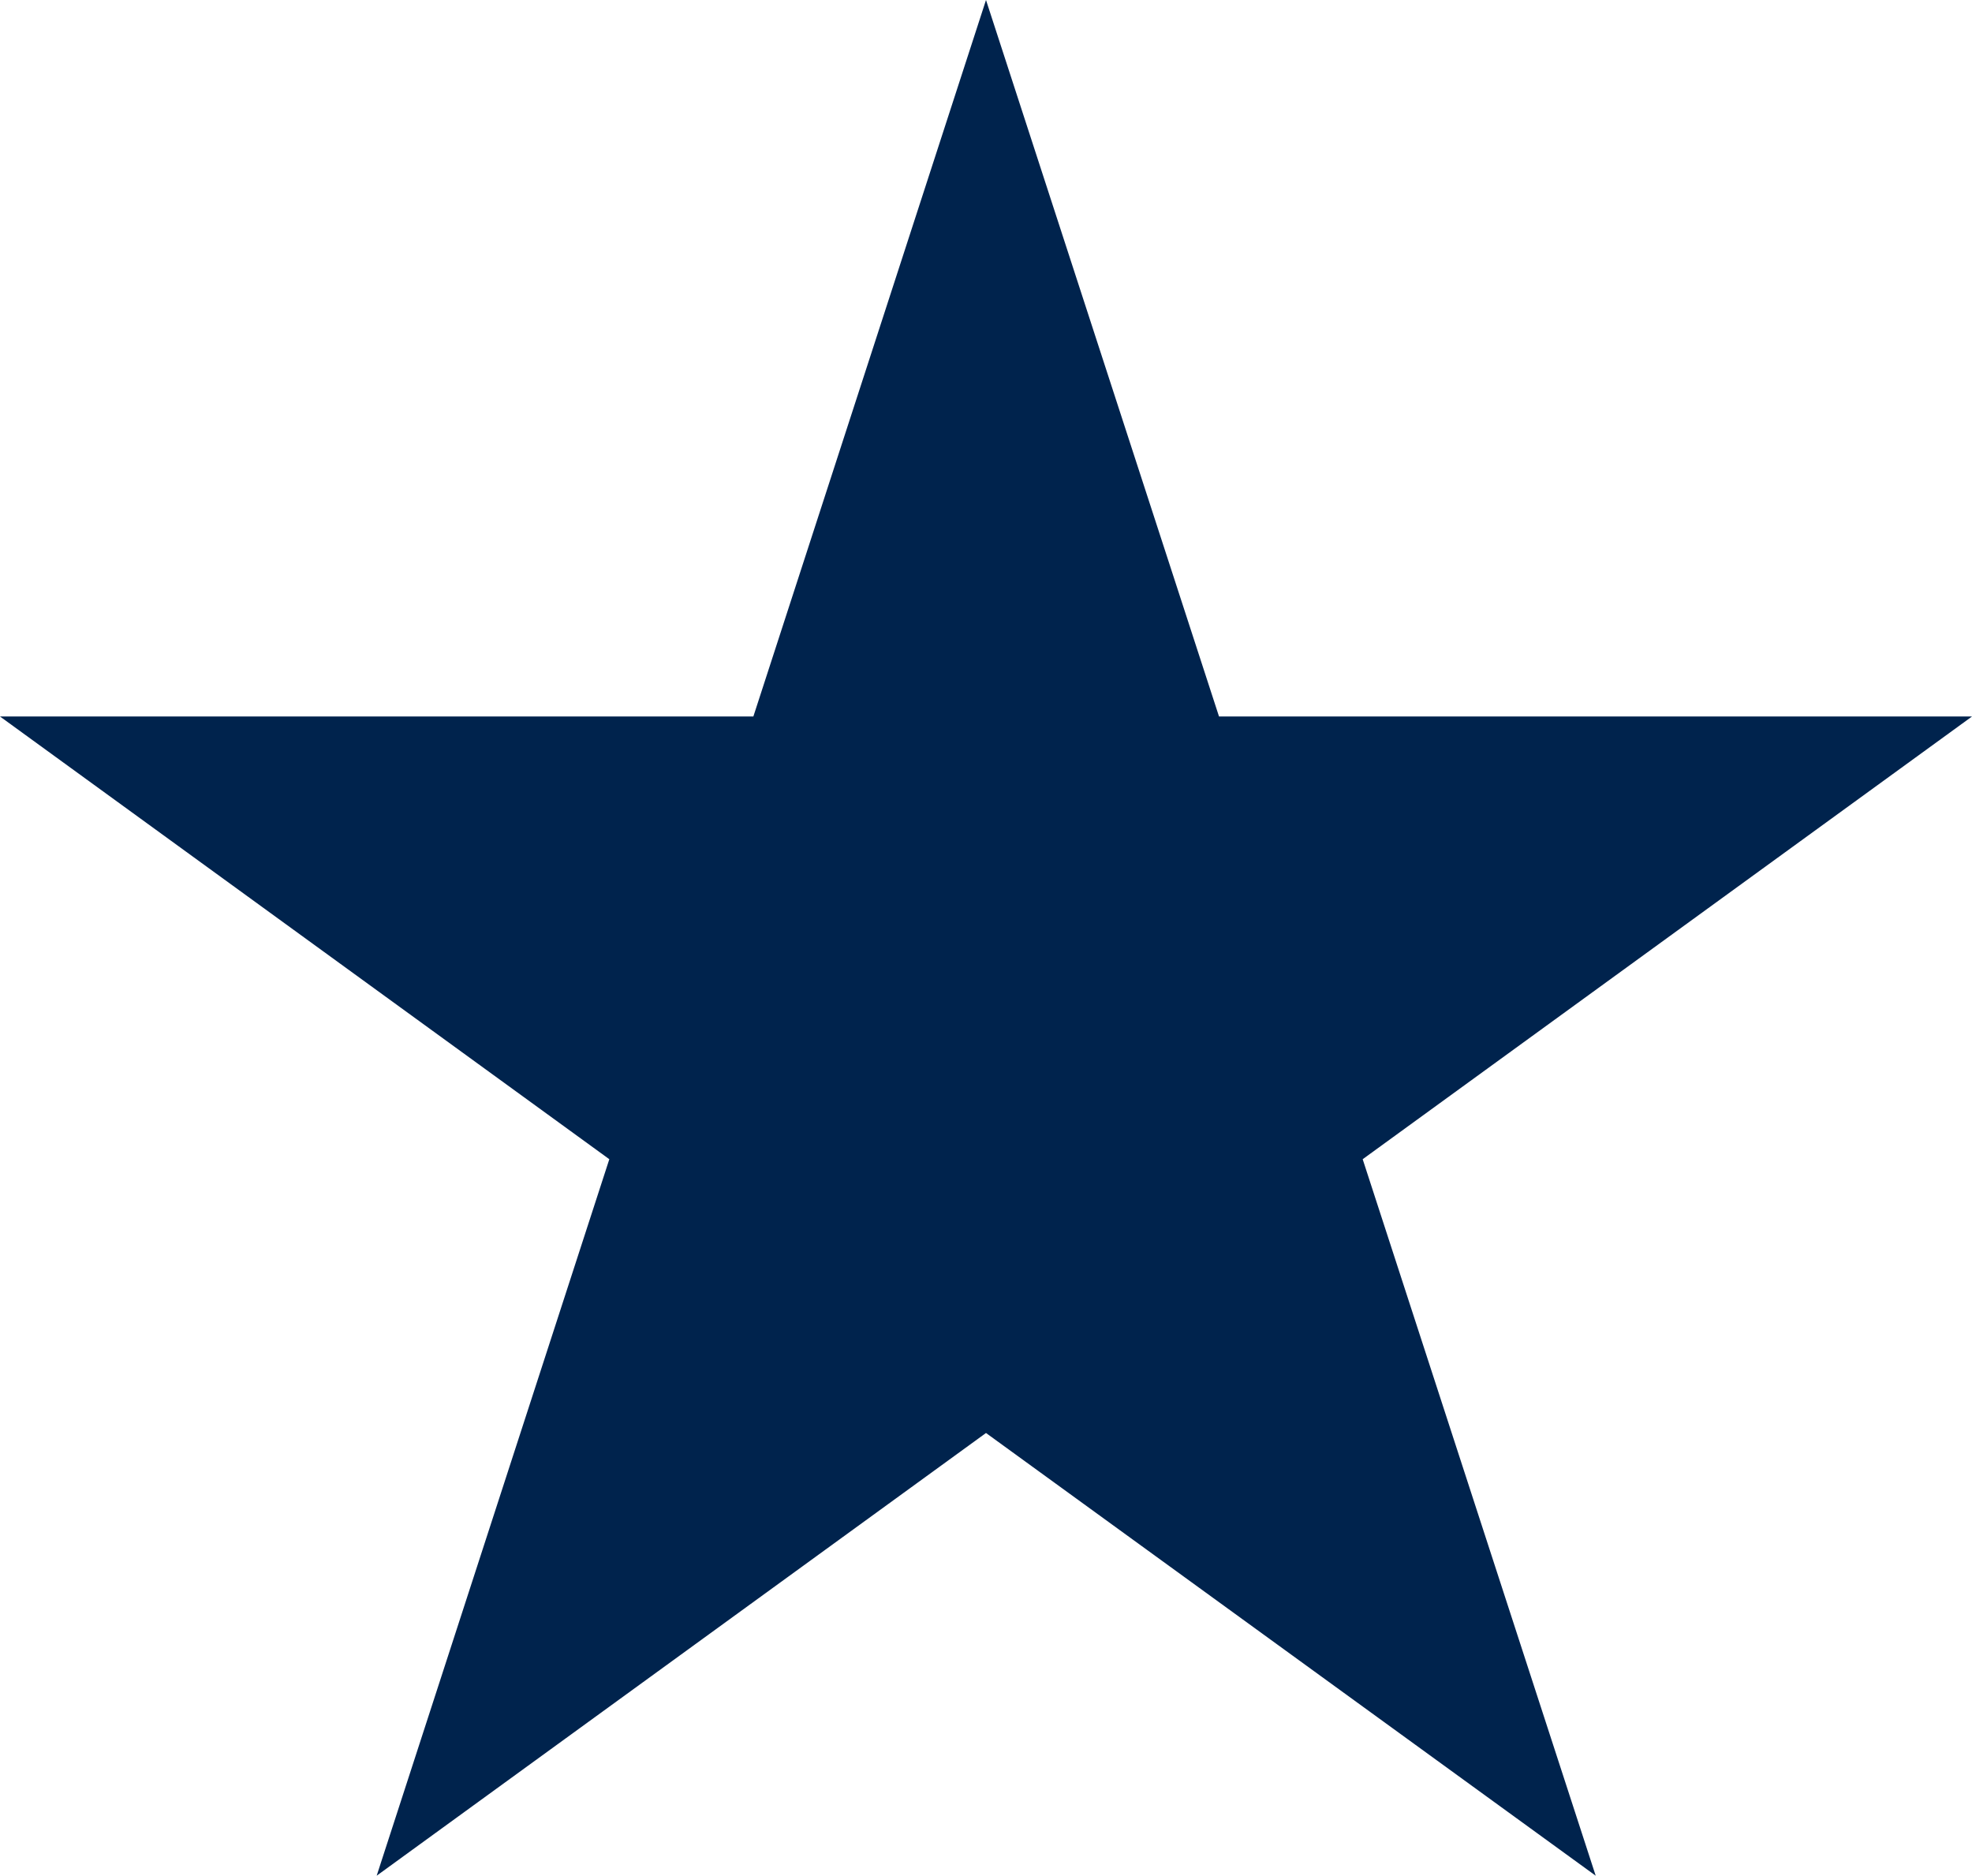 <svg xmlns="http://www.w3.org/2000/svg" id="Layer_2" viewBox="0 0 52.3 49.74"><defs><style>.cls-1{fill:#00234d;}</style></defs><g id="Layer_1-2"><polygon class="cls-1" points="26.15 0 32.33 19 52.3 19 36.14 30.74 42.32 49.74 26.15 38 9.99 49.74 16.16 30.74 0 19 19.98 19 26.15 0"></polygon></g></svg>